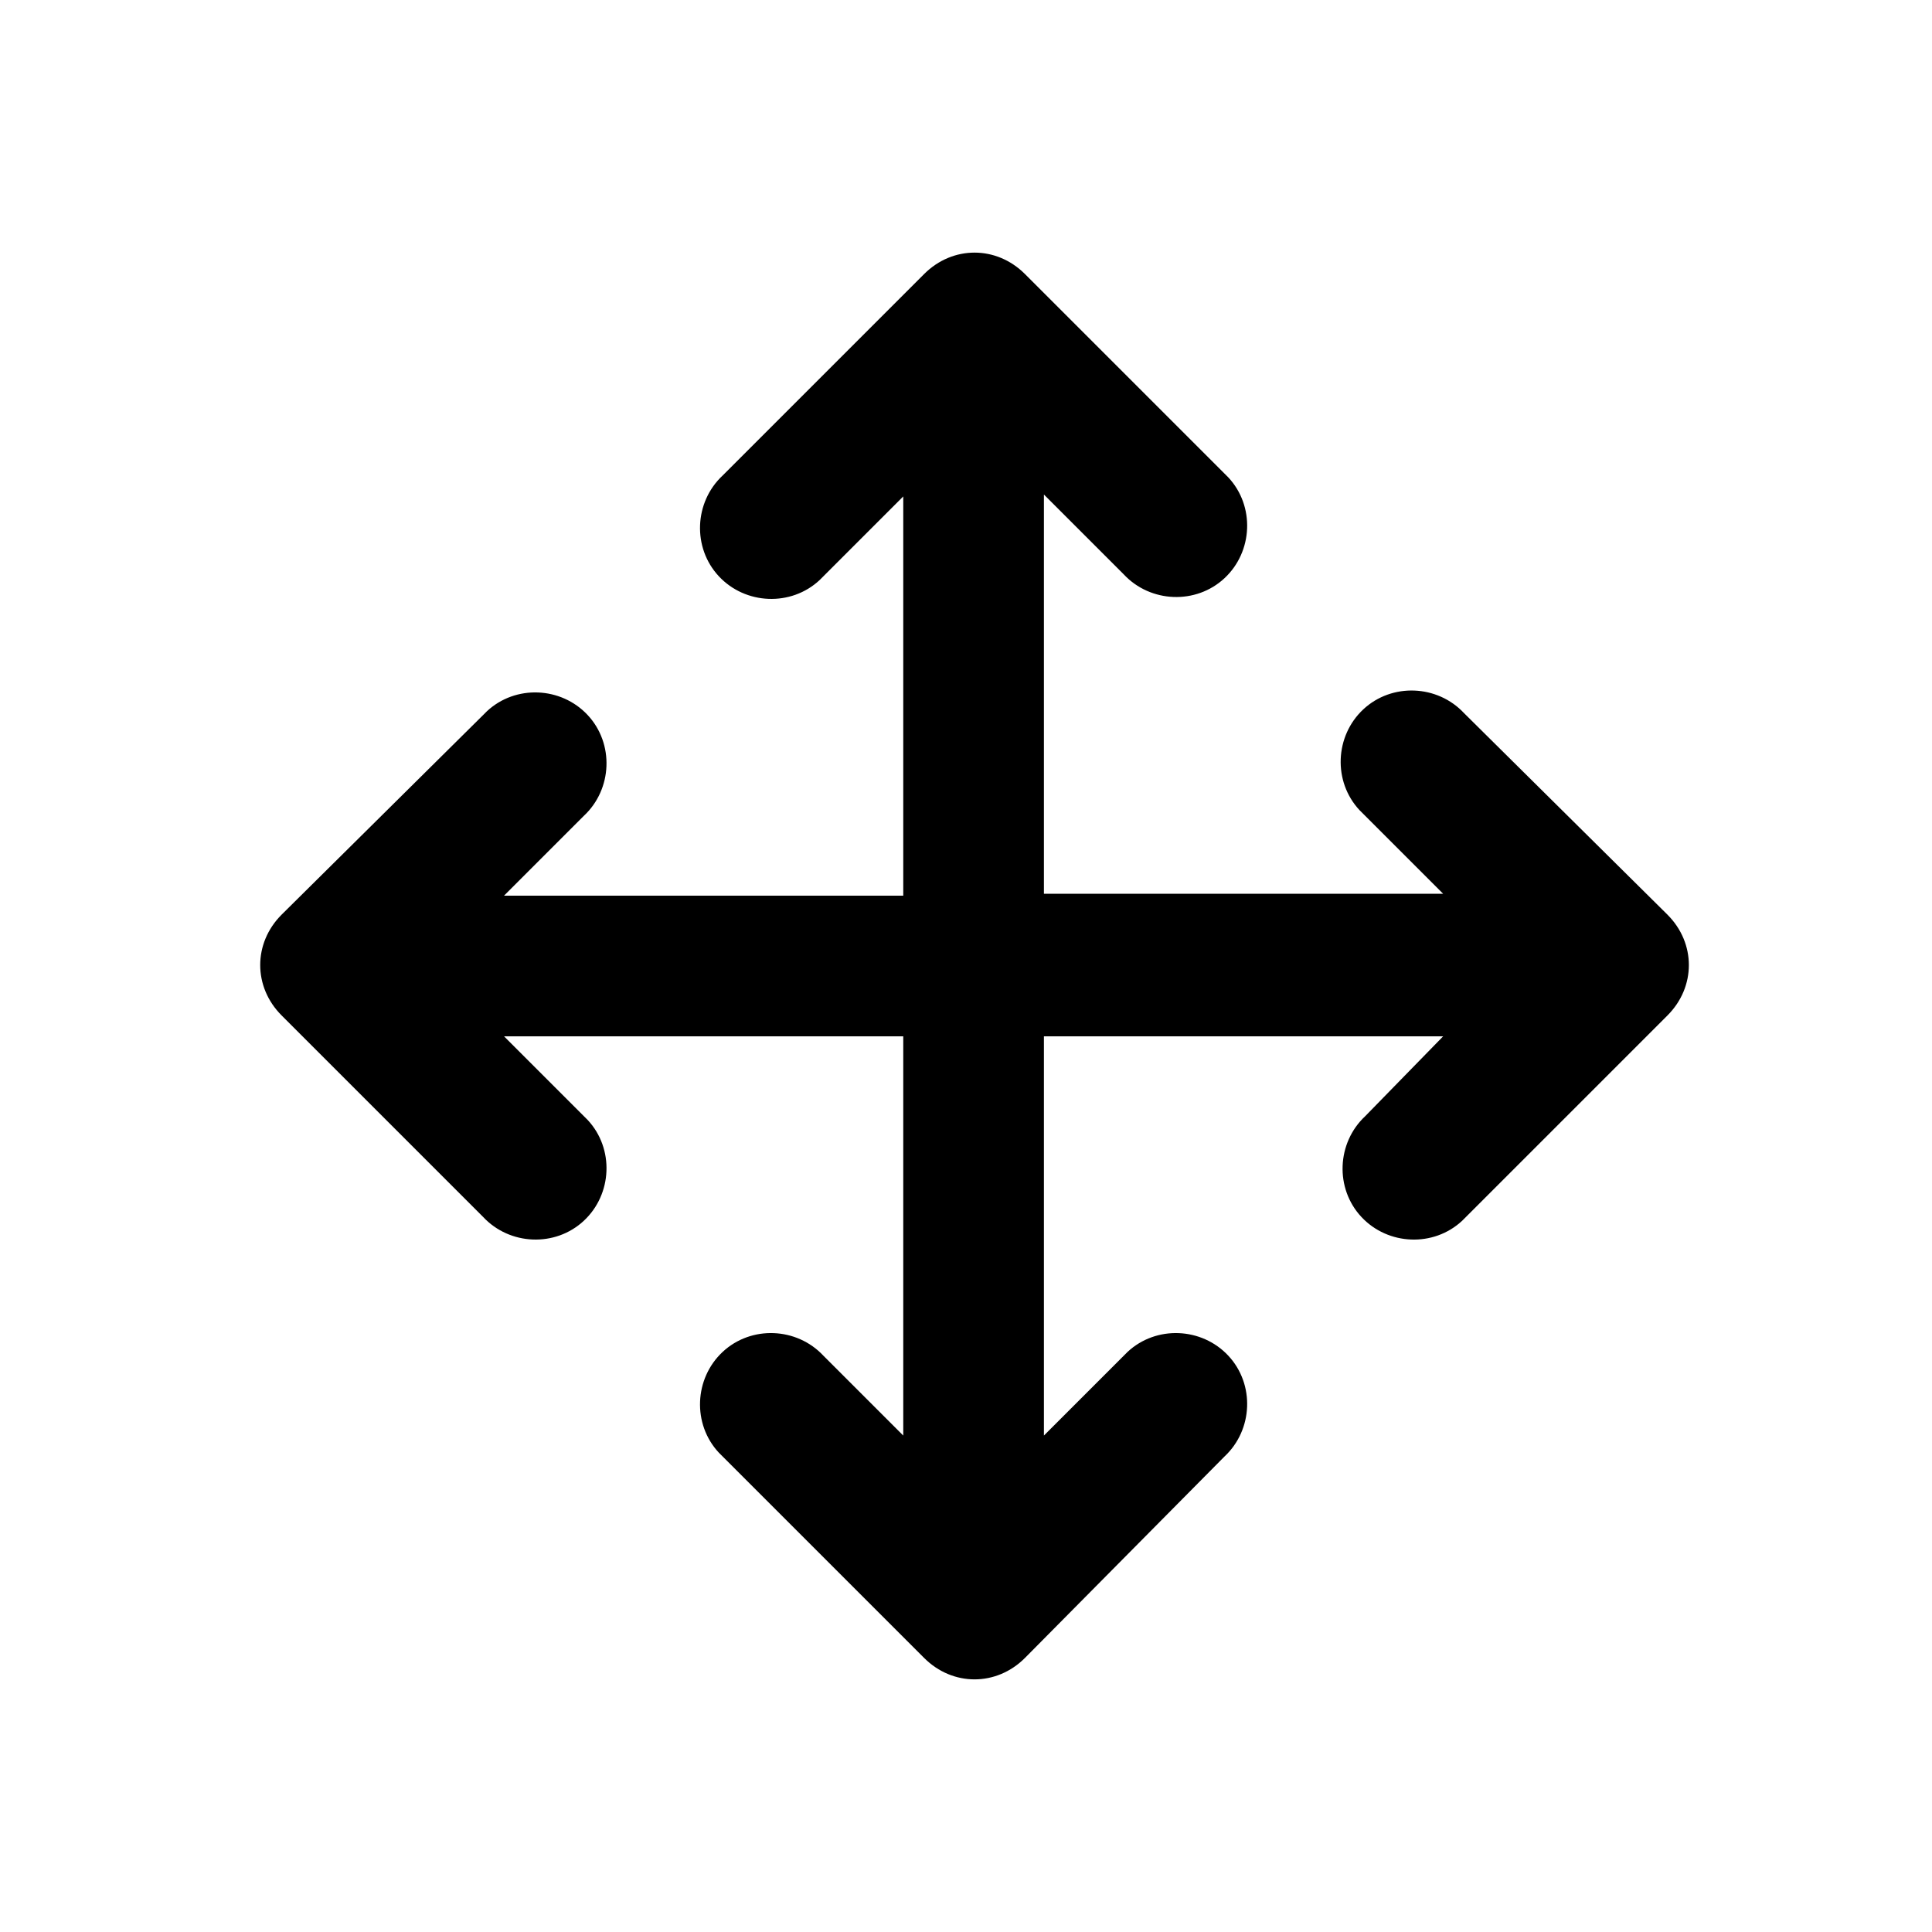 <?xml version="1.0" encoding="UTF-8"?>
<!-- Uploaded to: ICON Repo, www.svgrepo.com, Generator: ICON Repo Mixer Tools -->
<svg fill="#000000" width="800px" height="800px" version="1.1" viewBox="144 144 512 512" xmlns="http://www.w3.org/2000/svg">
 <path d="m272.03 466.5c7.055 7.559 19.145 8.062 26.703 1.008 7.559-7.055 8.062-19.145 1.008-26.703l-22.168-22.168h105.8v105.8l-21.16-21.16c-7.055-7.559-19.145-8.062-26.703-1.008-7.559 7.055-8.062 19.145-1.008 26.703l54.41 54.41c7.559 7.559 19.145 7.559 26.703 0l52.898-53.402c7.559-7.055 8.062-19.145 1.008-26.703-7.055-7.559-19.145-8.062-26.703-1.008-0.504 0.504-0.504 0.504-1.008 1.008l-21.16 21.16v-105.8h105.8l-20.656 21.164c-7.559 7.055-8.062 19.145-1.008 26.703 7.055 7.559 19.145 8.062 26.703 1.008 0.504-0.504 0.504-0.504 1.008-1.008l53.402-53.402c7.559-7.559 7.559-19.145 0-26.703l-53.906-53.406c-7.055-7.559-19.145-8.062-26.703-1.008-7.559 7.055-8.062 19.145-1.008 26.703 0.504 0.504 0.504 0.504 1.008 1.008l21.16 21.16h-105.8v-105.8l21.16 21.16c7.055 7.559 19.145 8.062 26.703 1.008 7.559-7.055 8.062-19.145 1.008-26.703-0.504-0.504-0.504-0.504-1.008-1.008l-52.898-52.898c-7.559-7.559-19.145-7.559-26.703 0l-53.402 53.402c-7.559 7.055-8.062 19.145-1.008 26.703 7.055 7.559 19.145 8.062 26.703 1.008 0.504-0.504 0.504-0.504 1.008-1.008l21.16-21.16v105.8h-105.8l21.16-21.16c7.559-7.055 8.062-19.145 1.008-26.703-7.055-7.559-19.145-8.062-26.703-1.008-0.504 0.504-0.504 0.504-1.008 1.008l-53.402 52.898c-7.559 7.559-7.559 19.145 0 26.703z"/>
</svg>